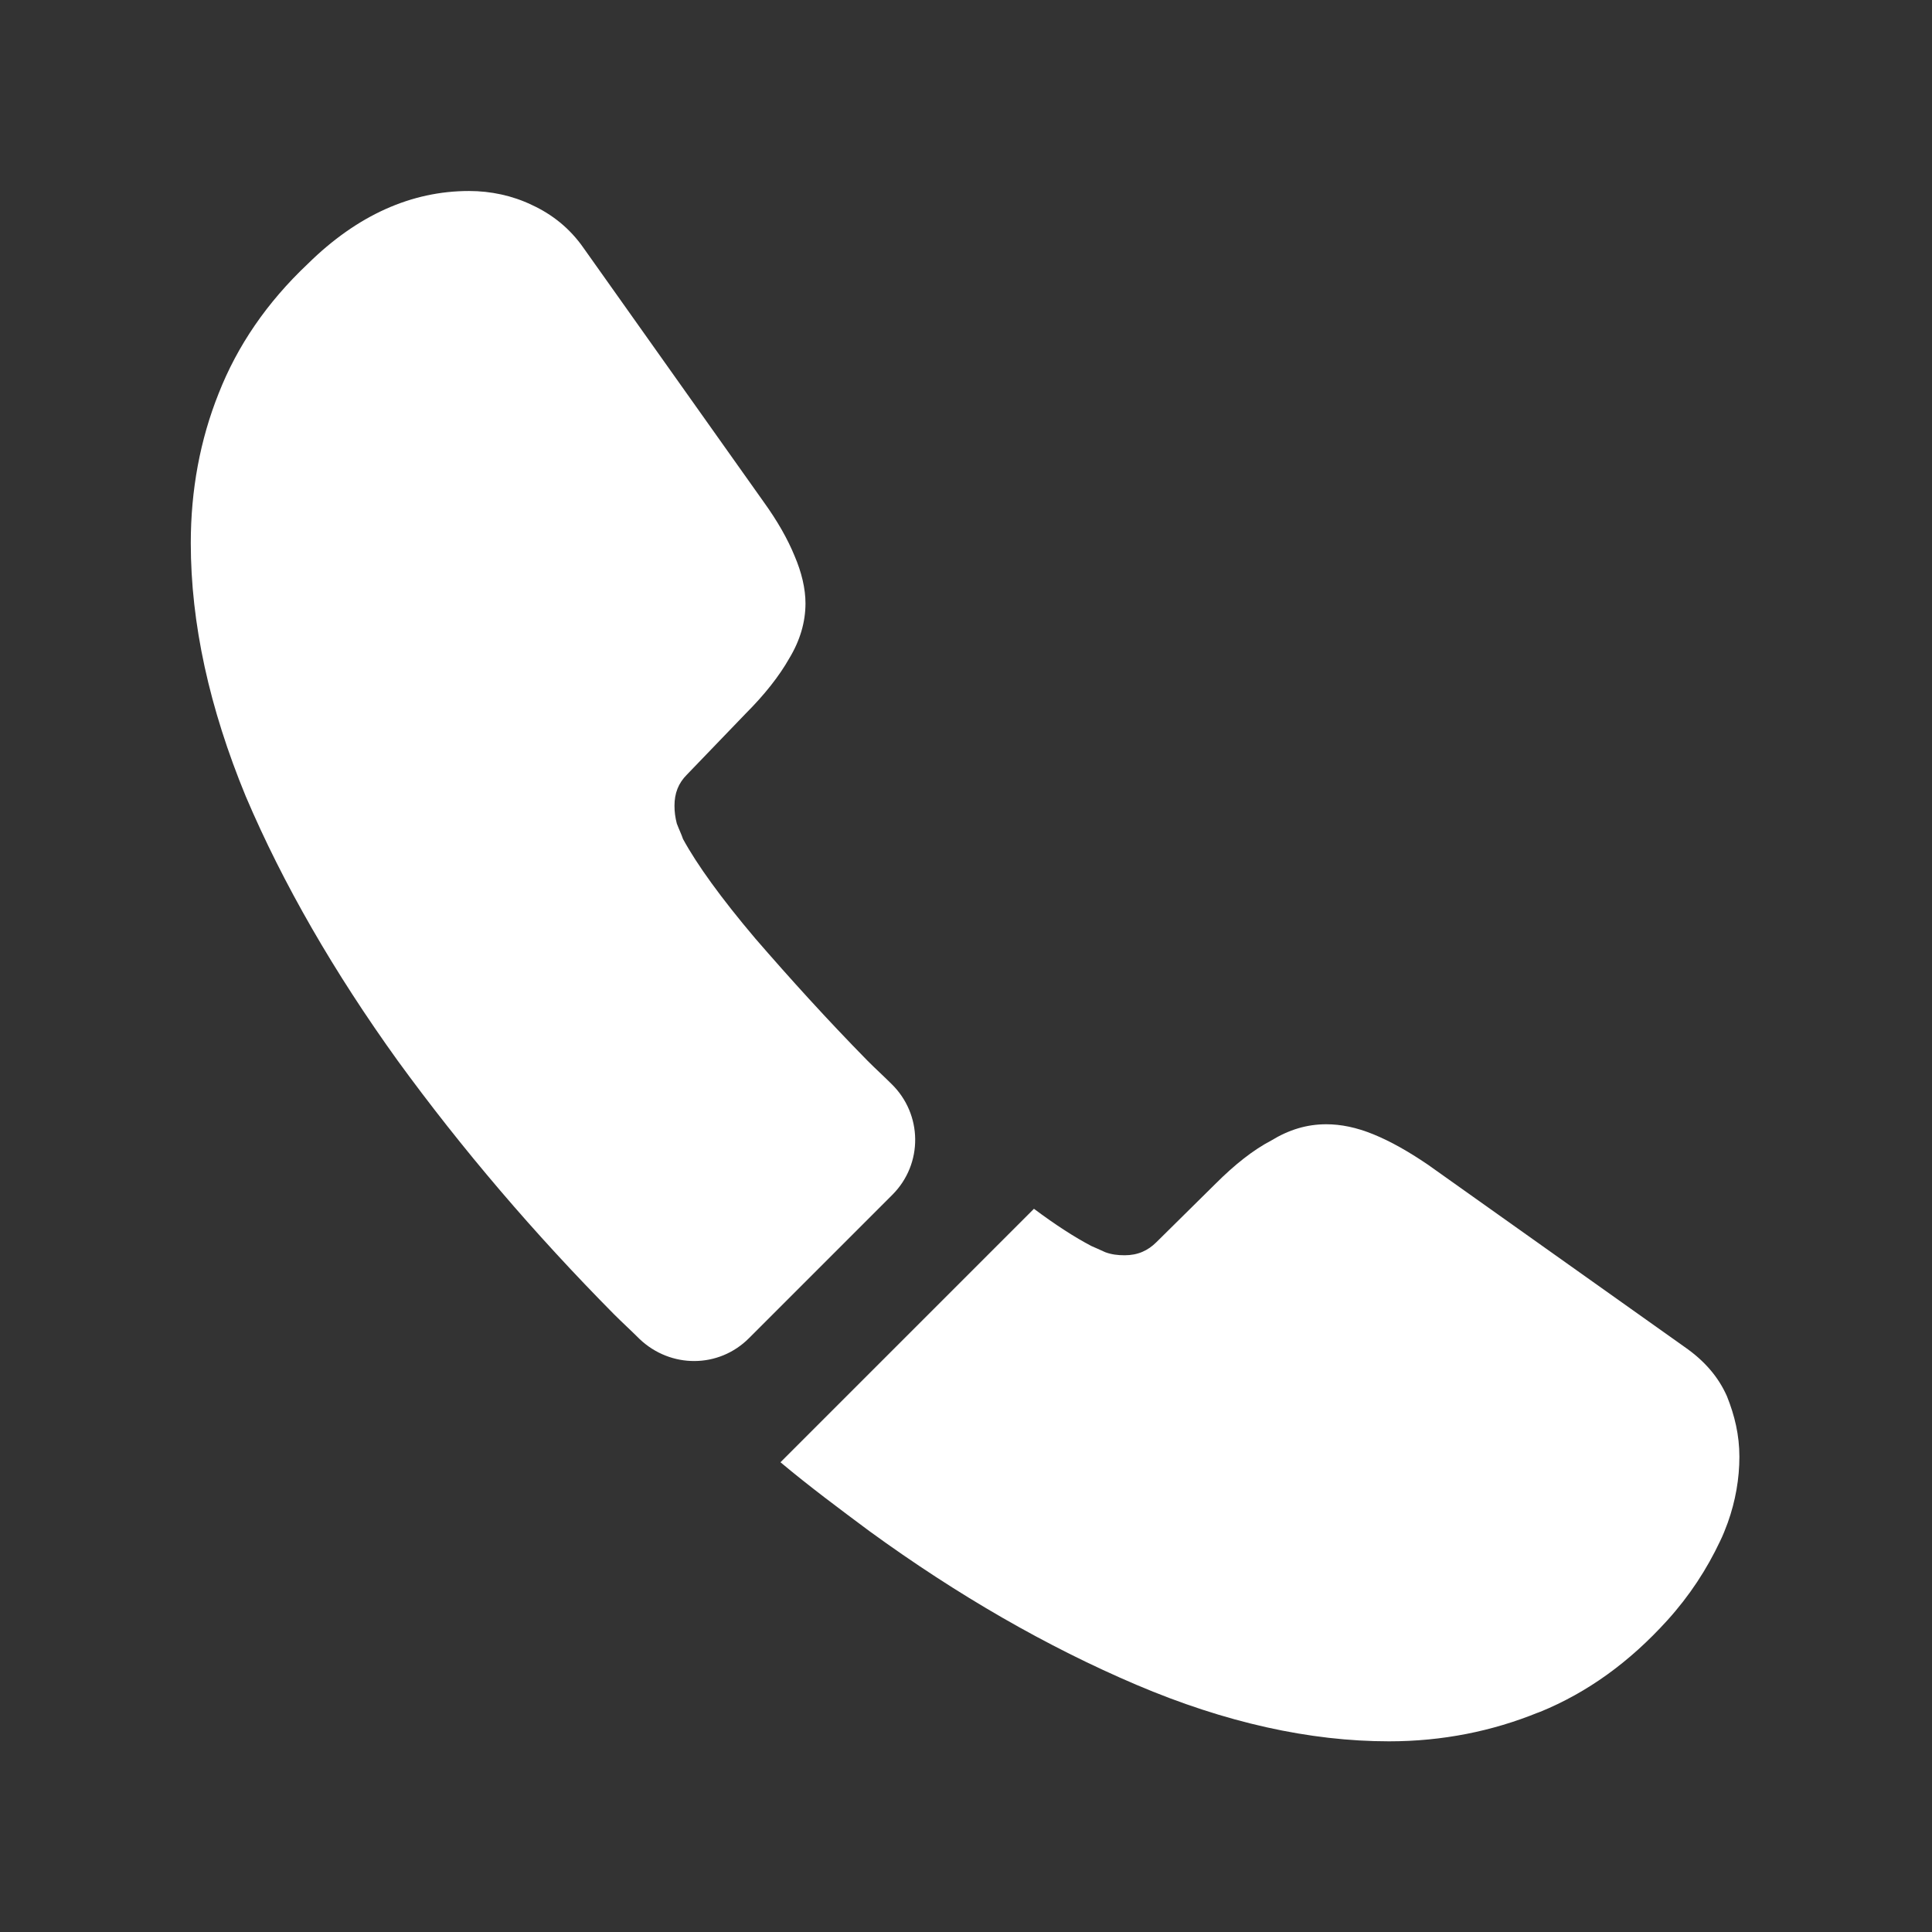 <svg width="36" height="36" viewBox="0 0 36 36" fill="none" xmlns="http://www.w3.org/2000/svg">
<rect x="0" y="0" width="36" height="36" fill="#333333" stroke="none"/>
<path d="M16.627 22.264L13.955 24.936C13.391 25.5 12.496 25.5 11.918 24.951C11.759 24.792 11.6 24.648 11.441 24.489C9.954 22.986 8.61 21.412 7.411 19.765C6.227 18.119 5.274 16.472 4.58 14.84C3.901 13.193 3.555 11.619 3.555 10.116C3.555 9.134 3.728 8.195 4.075 7.329C4.421 6.447 4.97 5.639 5.736 4.916C6.66 4.006 7.671 3.559 8.74 3.559C9.145 3.559 9.549 3.645 9.91 3.819C10.286 3.992 10.618 4.252 10.878 4.627L14.229 9.351C14.489 9.712 14.677 10.044 14.807 10.362C14.937 10.665 15.009 10.969 15.009 11.243C15.009 11.59 14.908 11.936 14.706 12.269C14.518 12.601 14.244 12.947 13.897 13.294L12.799 14.435C12.64 14.594 12.568 14.782 12.568 15.013C12.568 15.129 12.582 15.23 12.611 15.345C12.655 15.461 12.698 15.547 12.727 15.634C12.987 16.111 13.435 16.732 14.07 17.483C14.72 18.234 15.414 19 16.165 19.765C16.309 19.91 16.468 20.054 16.613 20.199C17.19 20.762 17.205 21.686 16.627 22.264Z" fill="white"/>
<path d="M32.411 27.146C32.411 27.55 32.339 27.969 32.194 28.374C32.151 28.489 32.107 28.605 32.05 28.72C31.804 29.24 31.486 29.731 31.067 30.194C30.36 30.974 29.58 31.537 28.698 31.898C28.684 31.898 28.67 31.913 28.655 31.913C27.803 32.259 26.878 32.447 25.882 32.447C24.409 32.447 22.834 32.1 21.173 31.393C19.512 30.685 17.851 29.731 16.204 28.533C15.641 28.114 15.077 27.695 14.543 27.247L19.266 22.524C19.671 22.827 20.032 23.058 20.335 23.217C20.407 23.246 20.494 23.289 20.595 23.333C20.711 23.376 20.826 23.39 20.956 23.39C21.202 23.39 21.39 23.304 21.549 23.145L22.646 22.061C23.007 21.7 23.354 21.426 23.686 21.253C24.018 21.05 24.351 20.949 24.712 20.949C24.986 20.949 25.275 21.007 25.593 21.137C25.911 21.267 26.243 21.455 26.604 21.7L31.385 25.095C31.761 25.355 32.021 25.658 32.18 26.019C32.324 26.38 32.411 26.741 32.411 27.146Z" fill="white"/>
</svg>
